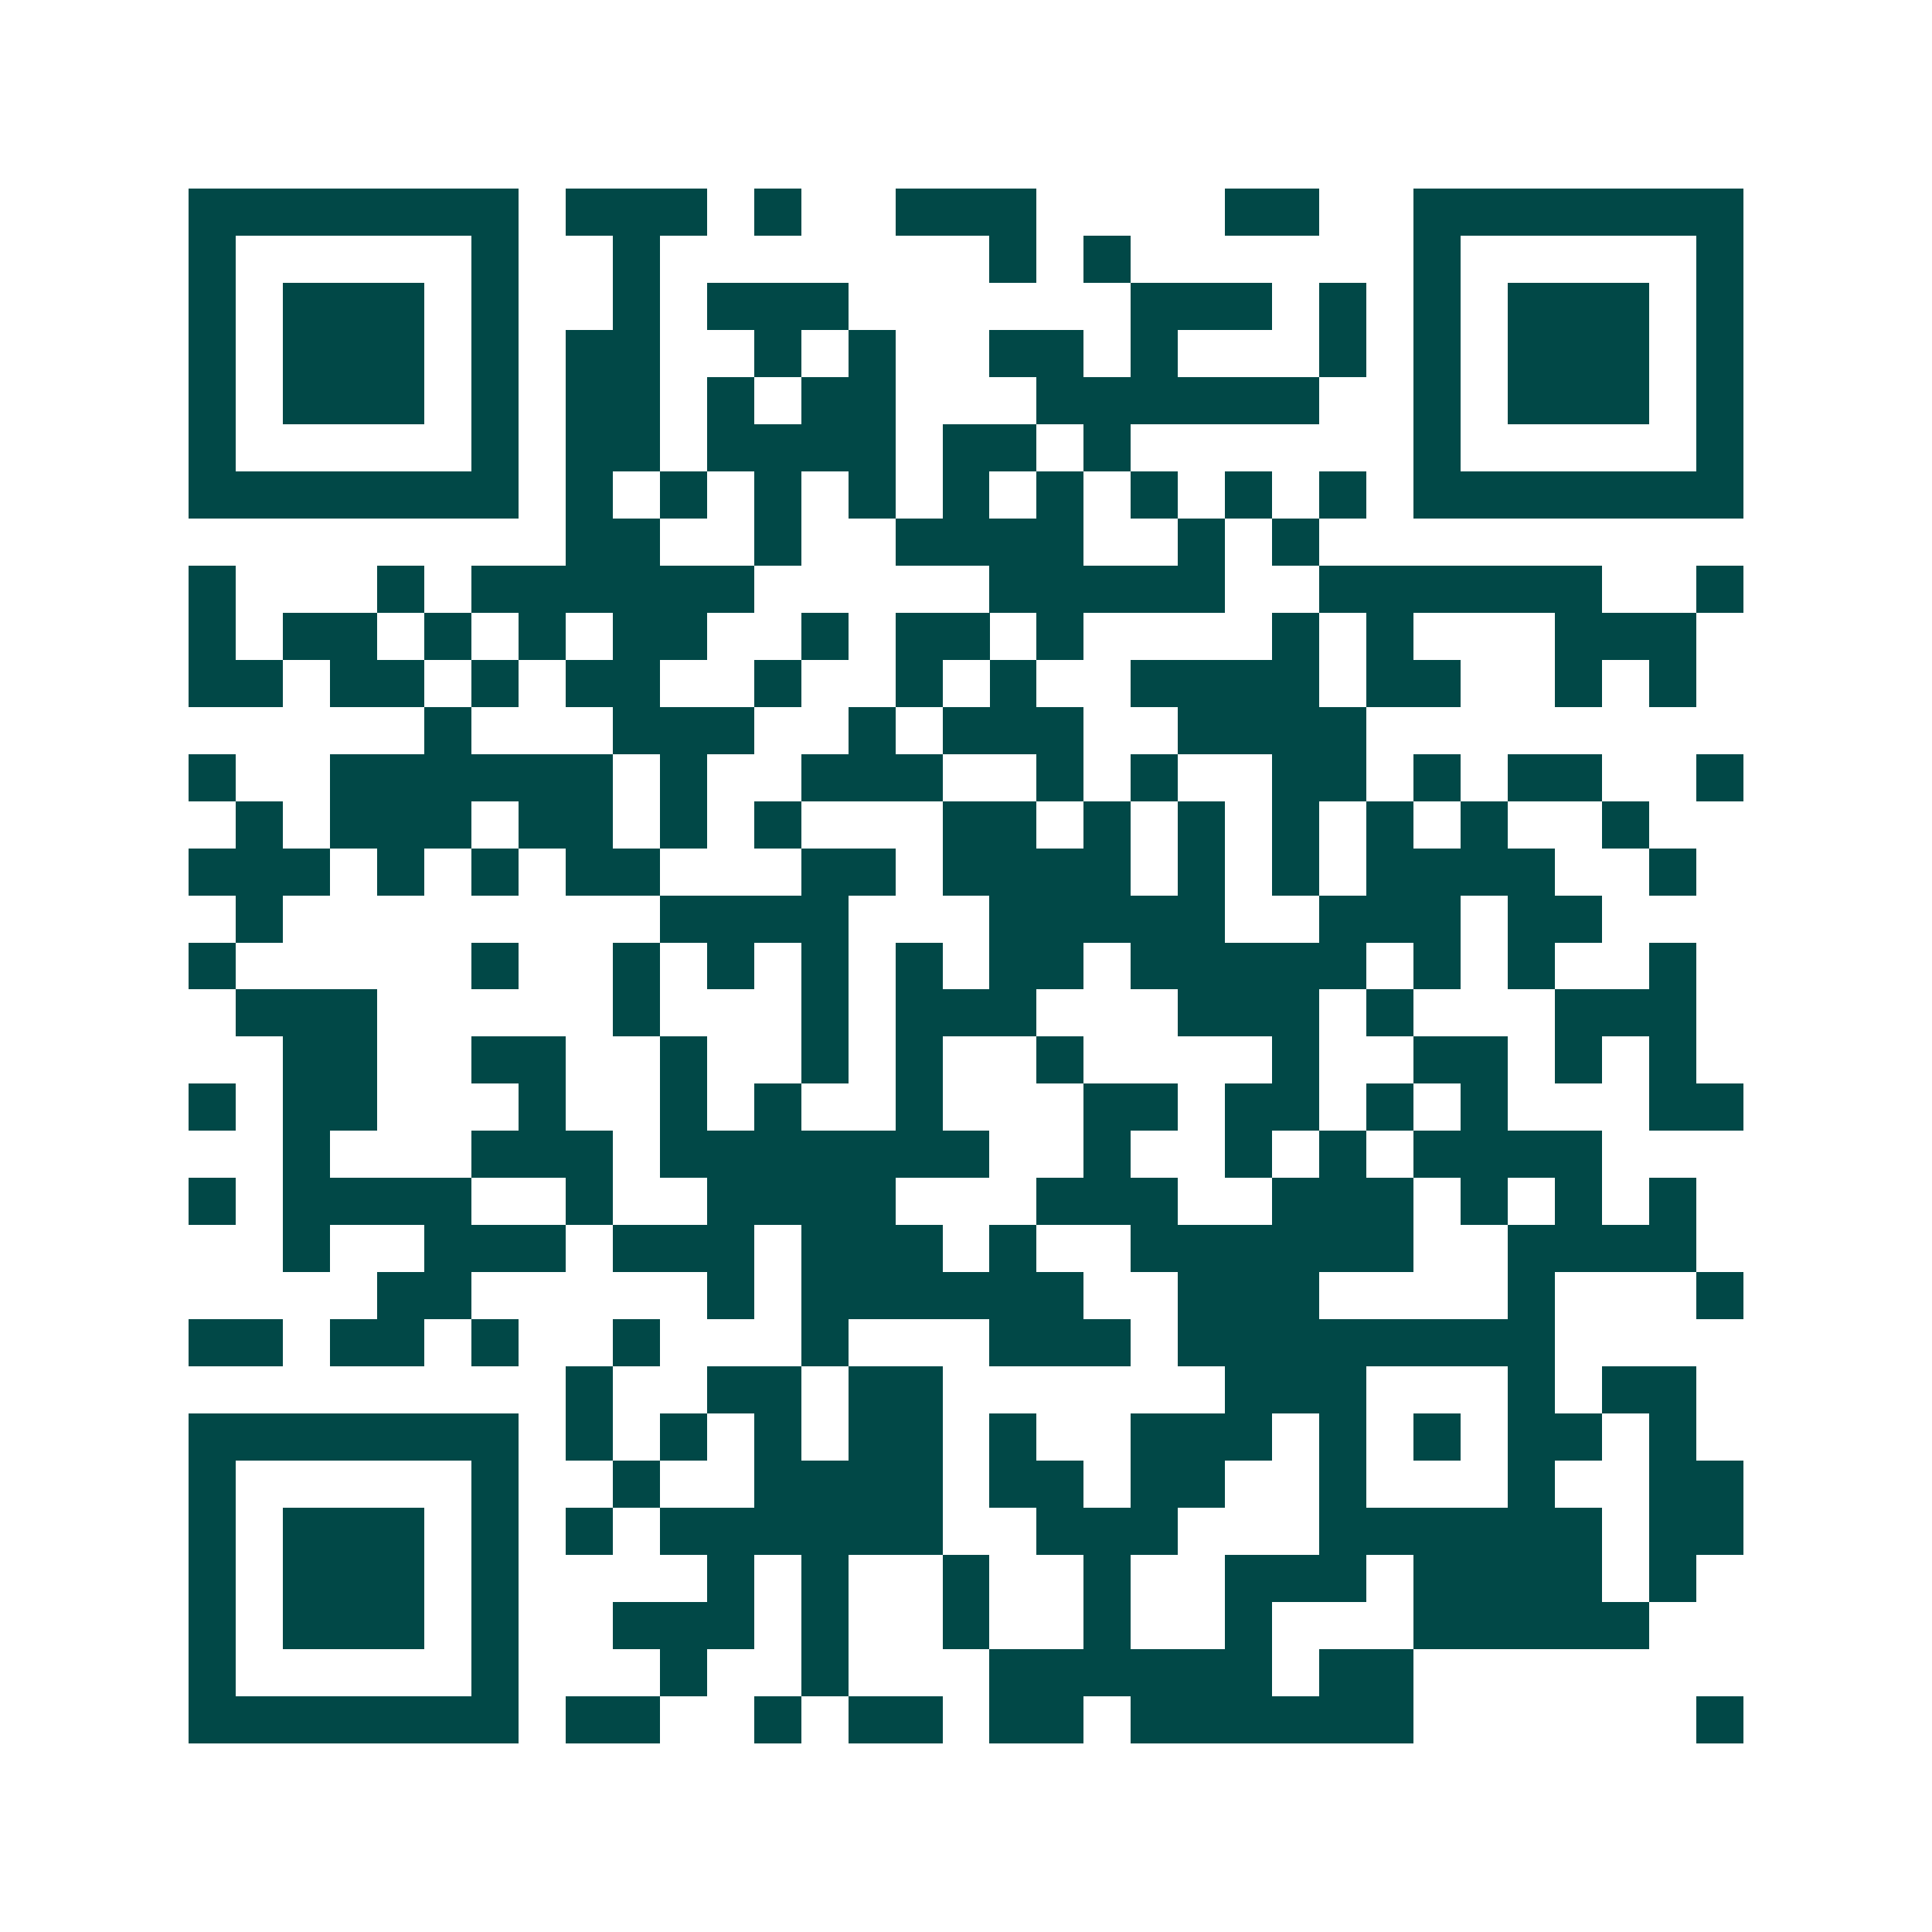 <svg xmlns="http://www.w3.org/2000/svg" width="200" height="200" viewBox="0 0 41 41" shape-rendering="crispEdges"><path fill="#ffffff" d="M0 0h41v41H0z"/><path stroke="#014847" d="M4 4.5h7m1 0h3m1 0h1m2 0h3m4 0h2m2 0h7M4 5.5h1m5 0h1m2 0h1m7 0h1m1 0h1m6 0h1m5 0h1M4 6.5h1m1 0h3m1 0h1m2 0h1m1 0h3m6 0h3m1 0h1m1 0h1m1 0h3m1 0h1M4 7.5h1m1 0h3m1 0h1m1 0h2m2 0h1m1 0h1m2 0h2m1 0h1m3 0h1m1 0h1m1 0h3m1 0h1M4 8.5h1m1 0h3m1 0h1m1 0h2m1 0h1m1 0h2m3 0h6m2 0h1m1 0h3m1 0h1M4 9.5h1m5 0h1m1 0h2m1 0h4m1 0h2m1 0h1m6 0h1m5 0h1M4 10.5h7m1 0h1m1 0h1m1 0h1m1 0h1m1 0h1m1 0h1m1 0h1m1 0h1m1 0h1m1 0h7M12 11.5h2m2 0h1m2 0h4m2 0h1m1 0h1M4 12.5h1m3 0h1m1 0h6m5 0h5m2 0h6m2 0h1M4 13.5h1m1 0h2m1 0h1m1 0h1m1 0h2m2 0h1m1 0h2m1 0h1m4 0h1m1 0h1m3 0h3M4 14.5h2m1 0h2m1 0h1m1 0h2m2 0h1m2 0h1m1 0h1m2 0h4m1 0h2m2 0h1m1 0h1M9 15.5h1m3 0h3m2 0h1m1 0h3m2 0h4M4 16.5h1m2 0h6m1 0h1m2 0h3m2 0h1m1 0h1m2 0h2m1 0h1m1 0h2m2 0h1M5 17.5h1m1 0h3m1 0h2m1 0h1m1 0h1m3 0h2m1 0h1m1 0h1m1 0h1m1 0h1m1 0h1m2 0h1M4 18.5h3m1 0h1m1 0h1m1 0h2m3 0h2m1 0h4m1 0h1m1 0h1m1 0h4m2 0h1M5 19.5h1m8 0h4m3 0h5m2 0h3m1 0h2M4 20.5h1m5 0h1m2 0h1m1 0h1m1 0h1m1 0h1m1 0h2m1 0h5m1 0h1m1 0h1m2 0h1M5 21.5h3m5 0h1m3 0h1m1 0h3m3 0h3m1 0h1m3 0h3M6 22.5h2m2 0h2m2 0h1m2 0h1m1 0h1m2 0h1m4 0h1m2 0h2m1 0h1m1 0h1M4 23.5h1m1 0h2m3 0h1m2 0h1m1 0h1m2 0h1m3 0h2m1 0h2m1 0h1m1 0h1m3 0h2M6 24.5h1m3 0h3m1 0h7m2 0h1m2 0h1m1 0h1m1 0h4M4 25.5h1m1 0h4m2 0h1m2 0h4m3 0h3m2 0h3m1 0h1m1 0h1m1 0h1M6 26.5h1m2 0h3m1 0h3m1 0h3m1 0h1m2 0h6m2 0h4M8 27.5h2m5 0h1m1 0h6m2 0h3m4 0h1m3 0h1M4 28.5h2m1 0h2m1 0h1m2 0h1m3 0h1m3 0h3m1 0h8M12 29.5h1m2 0h2m1 0h2m6 0h3m3 0h1m1 0h2M4 30.5h7m1 0h1m1 0h1m1 0h1m1 0h2m1 0h1m2 0h3m1 0h1m1 0h1m1 0h2m1 0h1M4 31.5h1m5 0h1m2 0h1m2 0h4m1 0h2m1 0h2m2 0h1m3 0h1m2 0h2M4 32.5h1m1 0h3m1 0h1m1 0h1m1 0h6m2 0h3m3 0h6m1 0h2M4 33.5h1m1 0h3m1 0h1m4 0h1m1 0h1m2 0h1m2 0h1m2 0h3m1 0h4m1 0h1M4 34.5h1m1 0h3m1 0h1m2 0h3m1 0h1m2 0h1m2 0h1m2 0h1m3 0h5M4 35.5h1m5 0h1m3 0h1m2 0h1m3 0h6m1 0h2M4 36.5h7m1 0h2m2 0h1m1 0h2m1 0h2m1 0h6m6 0h1"/></svg>
